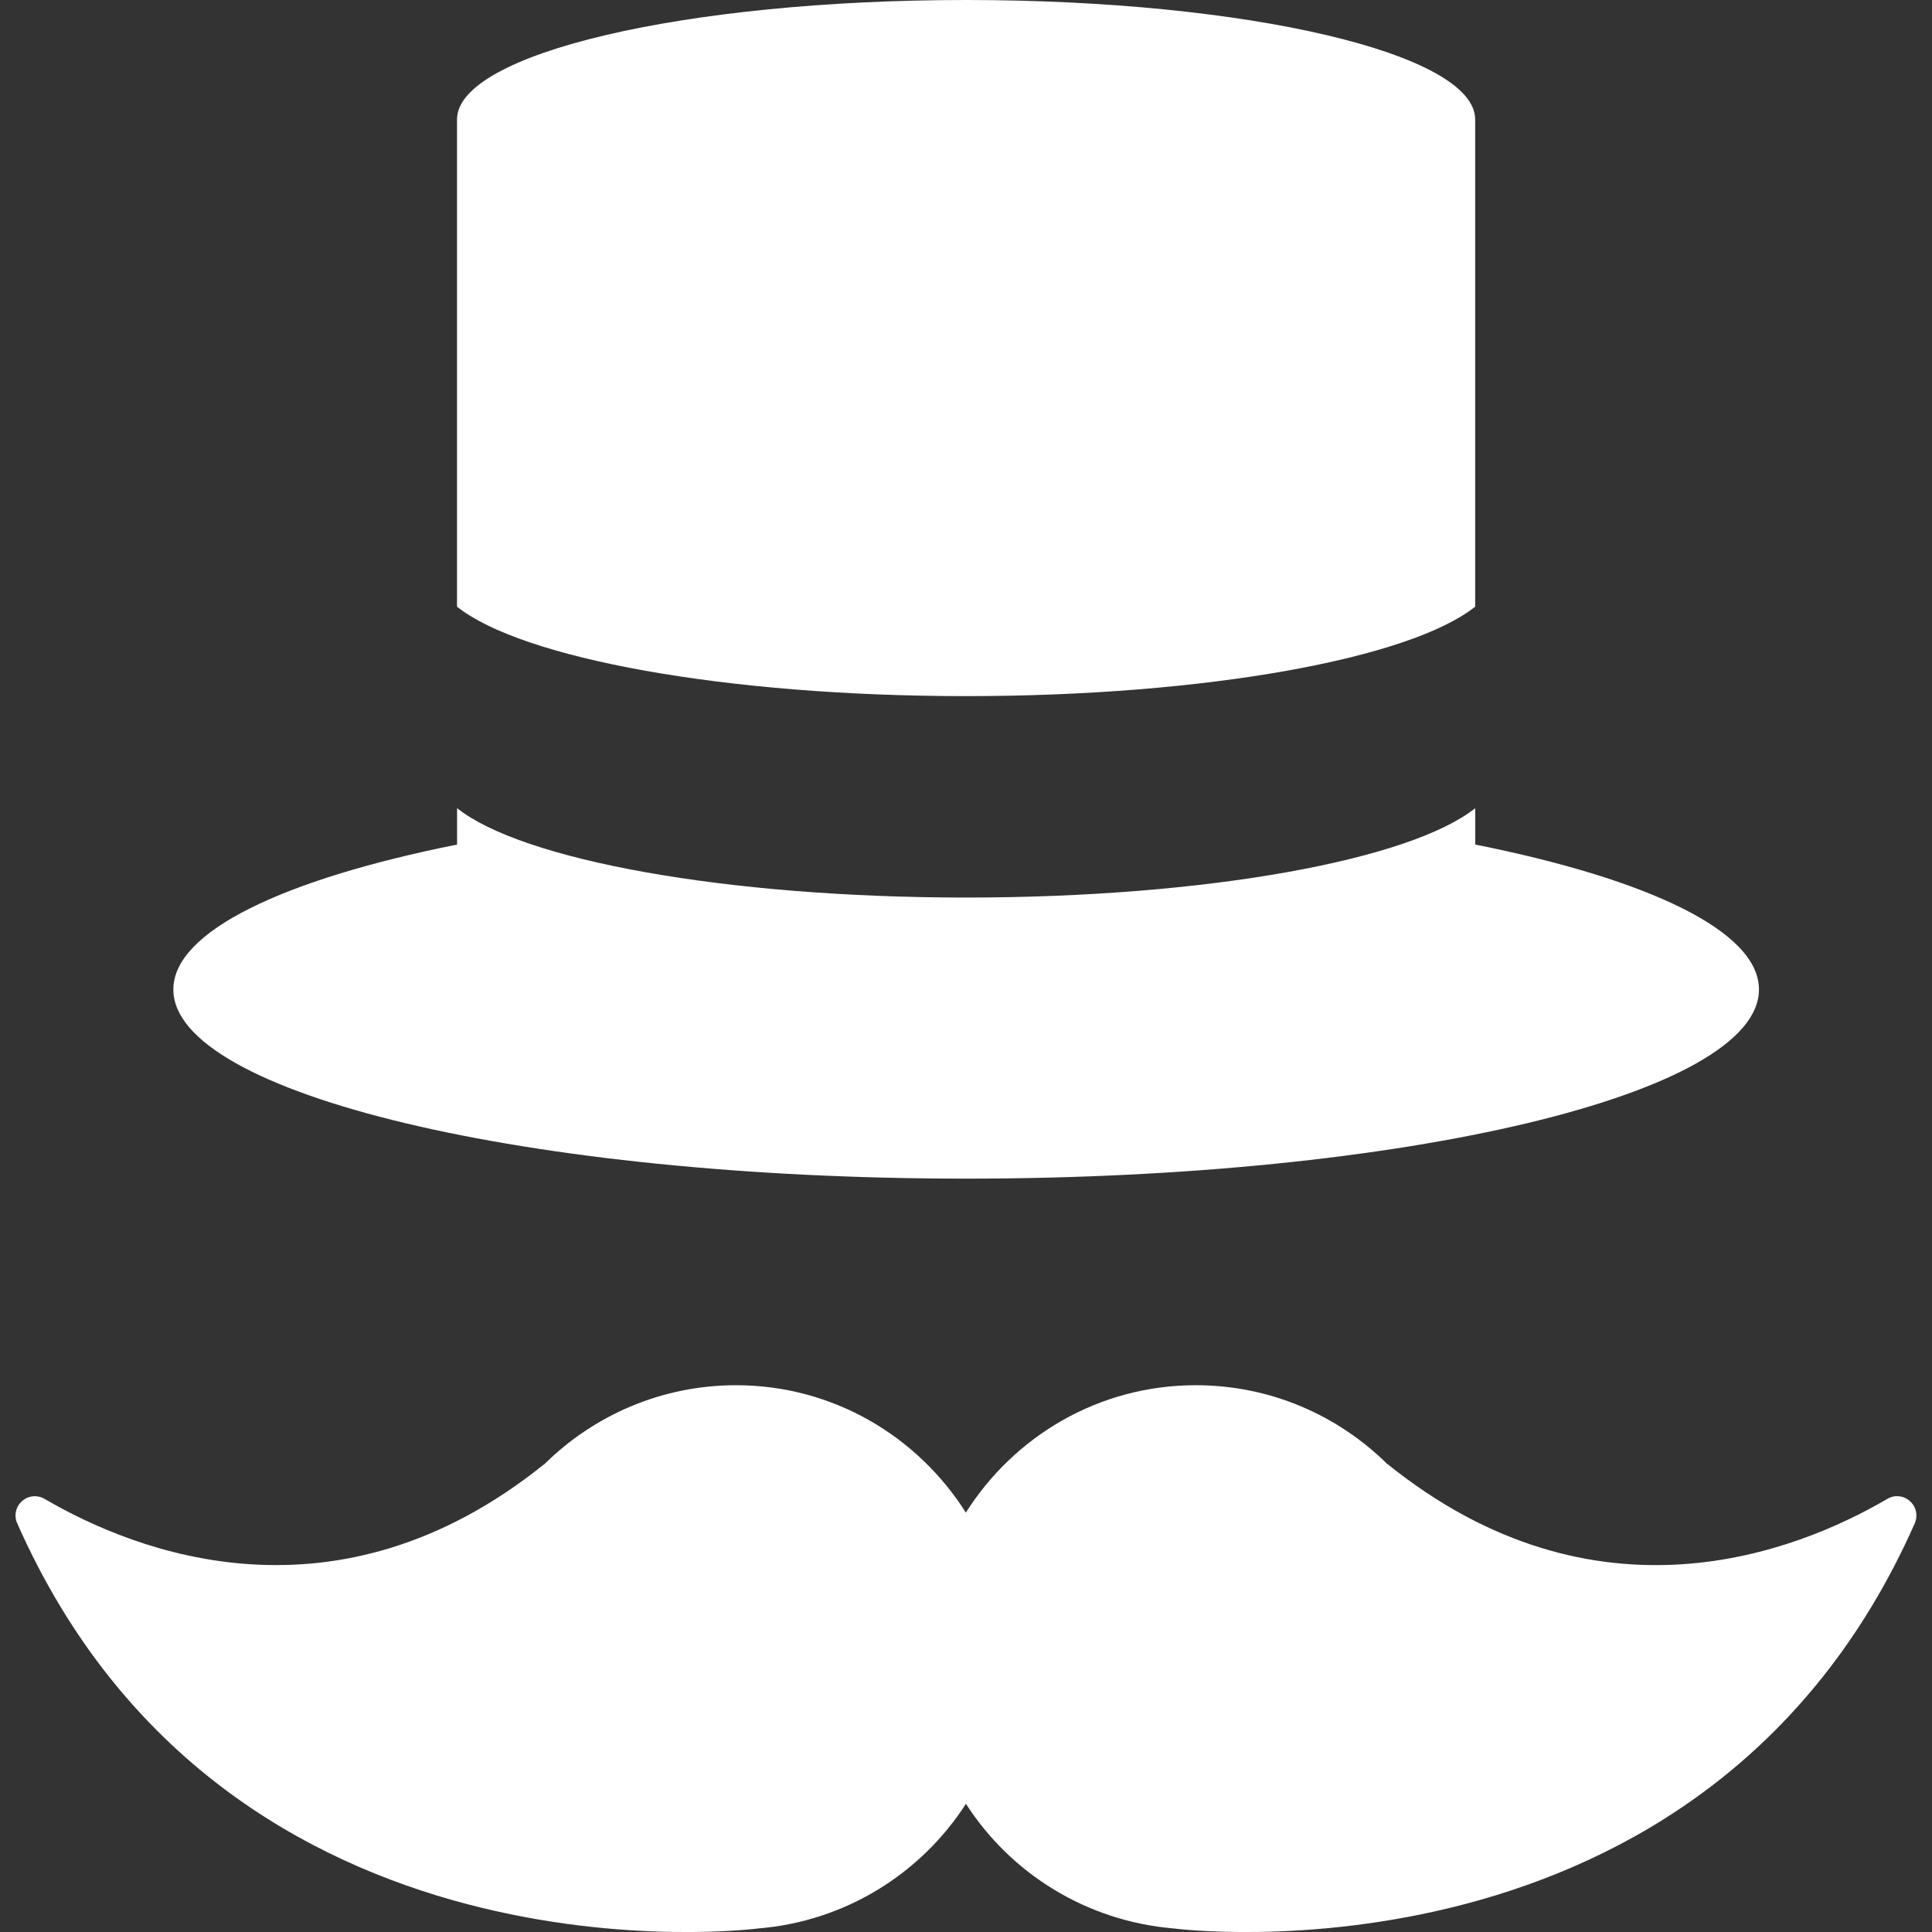 <?xml version="1.0" encoding="iso-8859-1"?>
<!-- Generator: Adobe Illustrator 16.0.0, SVG Export Plug-In . SVG Version: 6.00 Build 0)  -->
<!DOCTYPE svg PUBLIC "-//W3C//DTD SVG 1.1//EN" "http://www.w3.org/Graphics/SVG/1.1/DTD/svg11.dtd">
<svg xmlns="http://www.w3.org/2000/svg" xmlns:xlink="http://www.w3.org/1999/xlink" version="1.1" id="Capa_1" x="0px" y="0px" width="512px" height="512px" viewBox="0 0 30.002 30.002" style="enable-background:new 0 0 30.002 30.002;" xml:space="preserve">
<rect x="0" y="0" width="30.002" height="30.002" fill="#333333" stroke="none"/>
<g>
	<g>
		<g>
			<path d="M29.659,23.311c-0.097-0.088-0.239-0.102-0.352-0.034c-1.412,0.825-4.526,2.061-7.757-0.539l-0.002,0.002     c-0.765-0.758-1.814-1.229-2.979-1.229c-1.506,0-2.82,0.792-3.57,1.978c-0.751-1.186-2.063-1.978-3.569-1.978     c-1.162,0-2.215,0.472-2.979,1.229l-0.001-0.002c-3.229,2.599-6.344,1.364-7.756,0.539c-0.112-0.066-0.255-0.054-0.352,0.034     c-0.099,0.087-0.128,0.227-0.074,0.346c3.261,7.372,11.507,6.29,11.507,6.29c1.354-0.111,2.53-0.854,3.225-1.936     c0.694,1.081,1.869,1.822,3.227,1.936c0,0,8.245,1.082,11.507-6.29C29.786,23.536,29.757,23.396,29.659,23.311z" fill="#FFFFFF"/>
			<path d="M22.908,9.421c0,0,0-7.538,0-7.566c0-1.024-3.54-1.855-7.906-1.855c-4.365,0-7.905,0.831-7.905,1.855     c0,0.028,0,7.566,0,7.566c1.005,0.802,4.161,1.389,7.905,1.389C18.746,10.81,21.902,10.223,22.908,9.421z" fill="#FFFFFF"/>
			<path d="M15.002,18.303c6.802,0,12.313-1.313,12.313-2.938c0-0.904-1.715-1.712-4.406-2.25V12.55     c-1.006,0.802-4.162,1.388-7.906,1.388c-3.744,0-6.9-0.586-7.905-1.388v0.565c-2.692,0.539-4.406,1.347-4.406,2.25     C2.689,16.986,8.201,18.303,15.002,18.303z" fill="#FFFFFF"/>
		</g>
	</g>
</g>
<g>
</g>
<g>
</g>
<g>
</g>
<g>
</g>
<g>
</g>
<g>
</g>
<g>
</g>
<g>
</g>
<g>
</g>
<g>
</g>
<g>
</g>
<g>
</g>
<g>
</g>
<g>
</g>
<g>
</g>
</svg>
